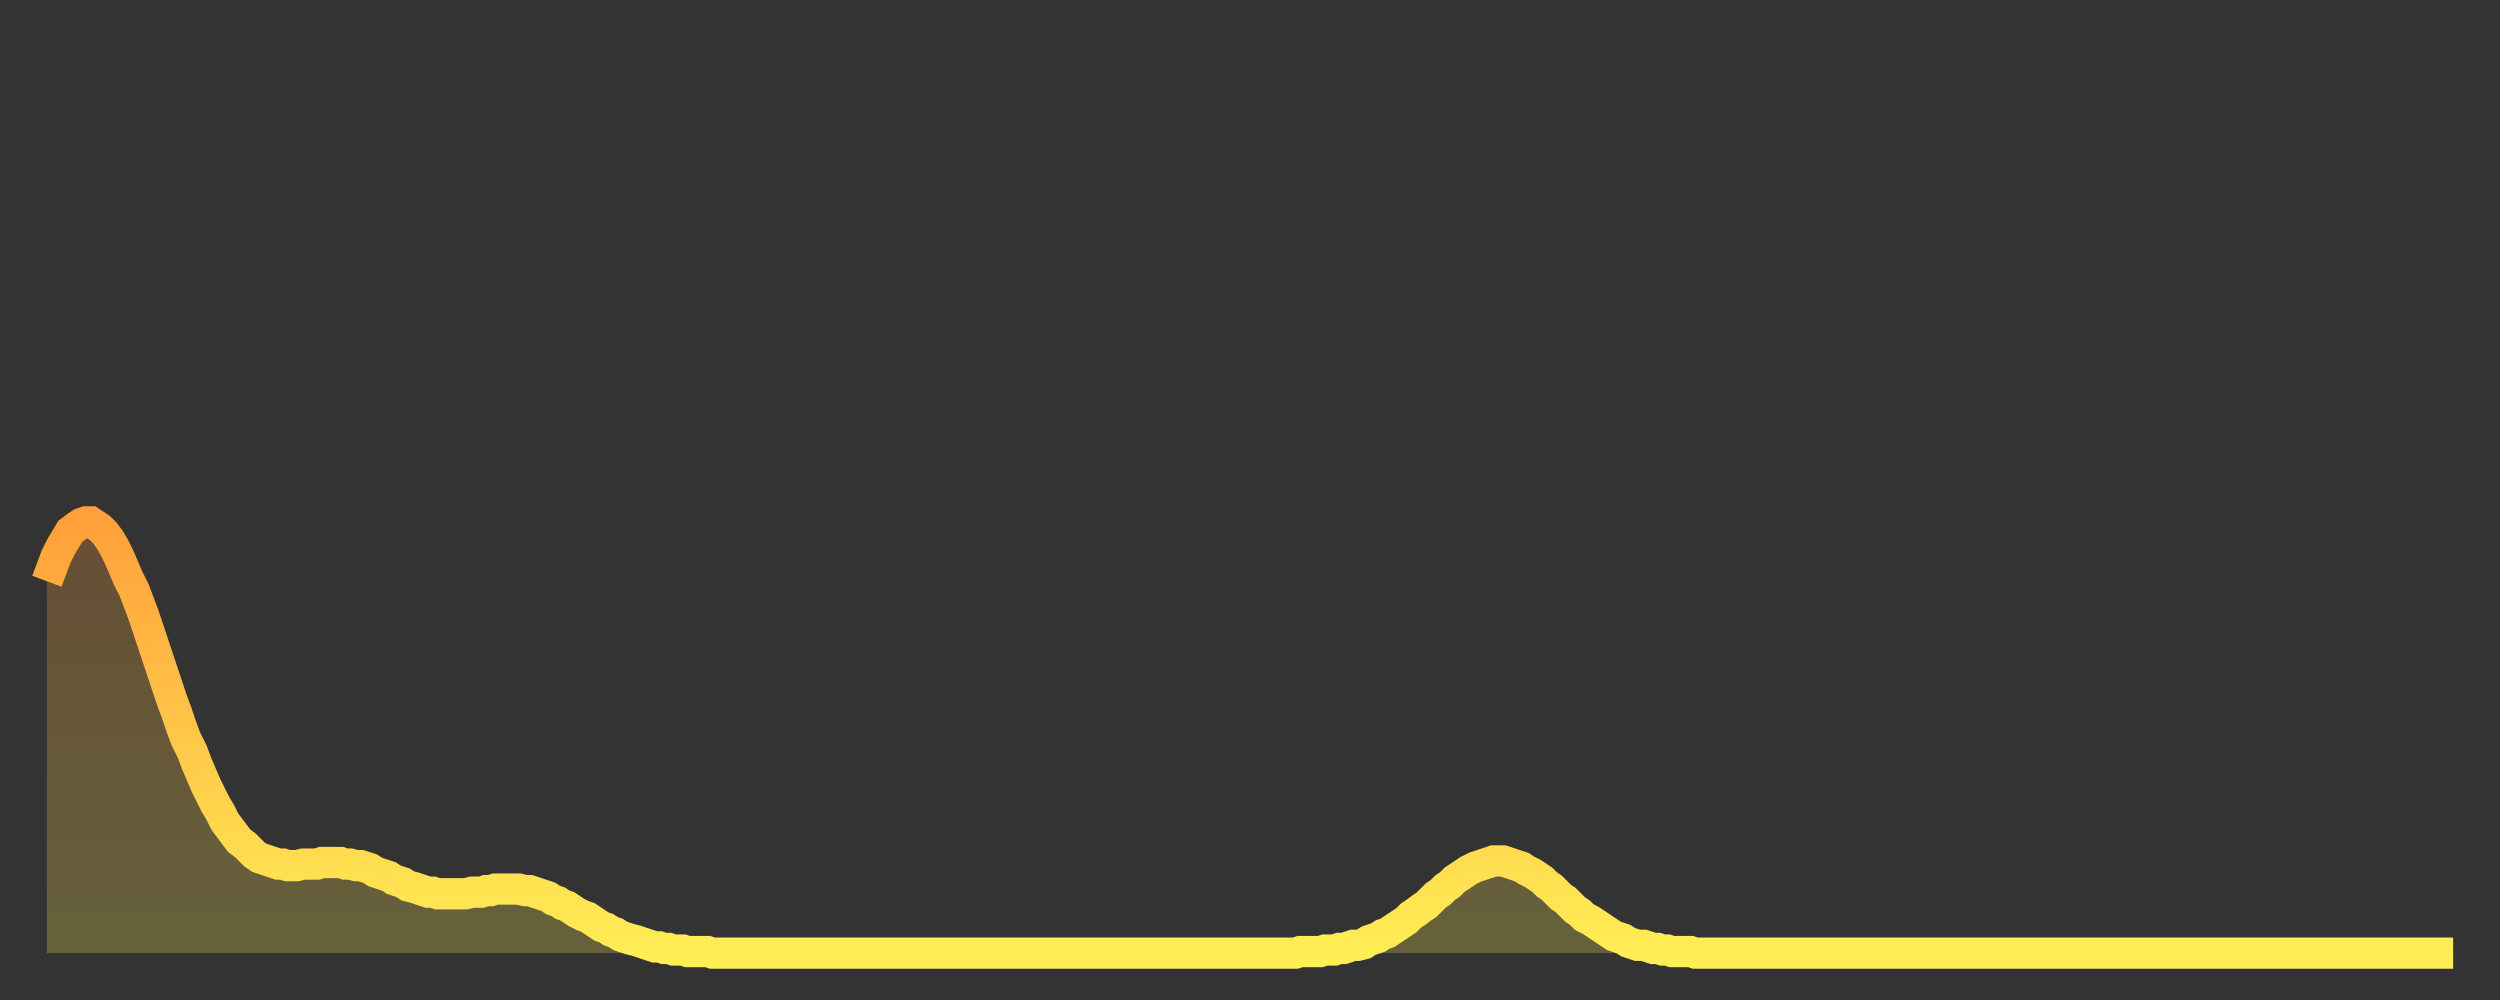 <?xml version="1.0" encoding="utf-8" ?>
<svg baseProfile="full" height="64" version="1.1" width="160" xmlns="http://www.w3.org/2000/svg" xmlns:ev="http://www.w3.org/2001/xml-events" xmlns:xlink="http://www.w3.org/1999/xlink"><rect width="100%" height="100%" fill="#333333" stroke="none"/><defs><linearGradient id="id1864878" x1="0" x2="0" y1="0" y2="1"><stop offset="0%" stop-color="#ffa03b" /><stop offset="50%" stop-color="#ffc748" /><stop offset="100%" stop-color="#ffee55" /></linearGradient></defs><g transform="translate(3,3)"><g><path d="M 0.0 34.2 0.3 33.4 0.6 32.6 0.9 32.0 1.2 31.5 1.5 31.0 1.9 30.7 2.2 30.5 2.5 30.4 2.8 30.4 3.1 30.6 3.4 30.8 3.7 31.1 4.0 31.5 4.3 32.0 4.6 32.6 4.9 33.3 5.2 34.0 5.6 34.8 5.9 35.6 6.2 36.4 6.5 37.3 6.8 38.2 7.1 39.1 7.4 40.0 7.7 40.9 8.0 41.8 8.3 42.6 8.6 43.5 8.9 44.3 9.3 45.1 9.6 45.9 9.9 46.6 10.2 47.3 10.5 47.9 10.8 48.5 11.1 49.0 11.4 49.6 11.7 50.0 12.0 50.4 12.3 50.8 12.7 51.1 13.0 51.4 13.3 51.7 13.6 51.9 13.9 52.0 14.2 52.1 14.5 52.2 14.8 52.3 15.1 52.3 15.4 52.4 15.7 52.4 16.0 52.4 16.4 52.3 16.7 52.3 17.0 52.3 17.3 52.3 17.6 52.2 17.9 52.2 18.2 52.2 18.5 52.2 18.8 52.2 19.1 52.3 19.4 52.3 19.8 52.4 20.1 52.4 20.4 52.5 20.7 52.6 21.0 52.8 21.3 52.9 21.6 53.0 21.9 53.1 22.2 53.3 22.5 53.4 22.8 53.5 23.1 53.7 23.5 53.8 23.8 53.9 24.1 54.0 24.4 54.1 24.7 54.1 25.0 54.2 25.3 54.2 25.6 54.2 25.9 54.2 26.2 54.2 26.5 54.2 26.8 54.2 27.2 54.1 27.5 54.1 27.8 54.1 28.1 54.0 28.4 54.0 28.7 53.9 29.0 53.9 29.3 53.9 29.6 53.9 29.9 53.9 30.2 53.9 30.6 54.0 30.9 54.0 31.2 54.1 31.5 54.2 31.8 54.3 32.1 54.4 32.4 54.6 32.7 54.7 33.0 54.9 33.3 55.0 33.6 55.2 33.9 55.4 34.3 55.6 34.6 55.7 34.9 55.9 35.2 56.1 35.5 56.3 35.8 56.4 36.1 56.6 36.4 56.7 36.7 56.9 37.0 57.0 37.3 57.1 37.7 57.2 38.0 57.3 38.3 57.4 38.6 57.5 38.9 57.6 39.2 57.6 39.5 57.7 39.8 57.7 40.1 57.8 40.4 57.8 40.7 57.8 41.0 57.9 41.4 57.9 41.7 57.9 42.0 57.9 42.3 57.9 42.6 58.0 42.9 58.0 43.2 58.0 43.5 58.0 43.8 58.0 44.1 58.0 44.4 58.0 44.7 58.0 45.1 58.0 45.4 58.0 45.7 58.0 46.0 58.0 46.3 58.0 46.6 58.0 46.9 58.0 47.2 58.0 47.5 58.0 47.8 58.0 48.1 58.0 48.5 58.0 48.8 58.0 49.1 58.0 49.4 58.0 49.7 58.0 50.0 58.0 50.3 58.0 50.6 58.0 50.9 58.0 51.2 58.0 51.5 58.0 51.8 58.0 52.2 58.0 52.5 58.0 52.8 58.0 53.1 58.0 53.4 58.0 53.7 58.0 54.0 58.0 54.3 58.0 54.6 58.0 54.9 58.0 55.2 58.0 55.6 58.0 55.9 58.0 56.2 58.0 56.5 58.0 56.8 58.0 57.1 58.0 57.4 58.0 57.7 58.0 58.0 58.0 58.3 58.0 58.6 58.0 58.9 58.0 59.3 58.0 59.6 58.0 59.9 58.0 60.2 58.0 60.5 58.0 60.8 58.0 61.1 58.0 61.4 58.0 61.7 58.0 62.0 58.0 62.3 58.0 62.6 58.0 63.0 58.0 63.3 58.0 63.6 58.0 63.9 58.0 64.2 58.0 64.5 58.0 64.8 58.0 65.1 58.0 65.4 58.0 65.7 58.0 66.0 58.0 66.4 58.0 66.7 58.0 67.0 58.0 67.3 58.0 67.6 58.0 67.9 58.0 68.2 58.0 68.5 58.0 68.8 58.0 69.1 58.0 69.4 58.0 69.7 58.0 70.1 58.0 70.4 58.0 70.7 58.0 71.0 58.0 71.3 58.0 71.6 58.0 71.9 58.0 72.2 58.0 72.5 58.0 72.8 58.0 73.1 58.0 73.5 58.0 73.8 58.0 74.1 58.0 74.4 58.0 74.7 58.0 75.0 58.0 75.3 58.0 75.6 58.0 75.9 58.0 76.2 58.0 76.5 58.0 76.8 58.0 77.2 58.0 77.5 58.0 77.8 58.0 78.1 58.0 78.4 58.0 78.7 58.0 79.0 58.0 79.3 58.0 79.6 58.0 79.9 58.0 80.2 57.9 80.5 57.9 80.9 57.9 81.2 57.9 81.5 57.9 81.8 57.8 82.1 57.8 82.4 57.8 82.7 57.7 83.0 57.7 83.3 57.6 83.6 57.5 83.9 57.5 84.3 57.4 84.6 57.2 84.9 57.1 85.2 57.0 85.5 56.8 85.8 56.7 86.1 56.5 86.4 56.3 86.7 56.1 87.0 55.9 87.3 55.6 87.6 55.4 88.0 55.1 88.3 54.9 88.6 54.6 88.9 54.3 89.2 54.1 89.5 53.8 89.8 53.6 90.1 53.3 90.4 53.1 90.7 52.9 91.0 52.7 91.4 52.5 91.7 52.4 92.0 52.3 92.3 52.2 92.6 52.1 92.9 52.1 93.2 52.1 93.5 52.2 93.8 52.3 94.1 52.4 94.4 52.5 94.7 52.7 95.1 52.9 95.4 53.1 95.7 53.3 96.0 53.6 96.3 53.8 96.6 54.1 96.9 54.4 97.2 54.6 97.5 54.9 97.8 55.2 98.1 55.4 98.4 55.7 98.8 55.9 99.1 56.1 99.4 56.3 99.7 56.5 100.0 56.7 100.3 56.9 100.6 57.0 100.9 57.1 101.2 57.3 101.5 57.4 101.8 57.5 102.2 57.5 102.5 57.6 102.8 57.7 103.1 57.7 103.4 57.8 103.7 57.8 104.0 57.9 104.3 57.9 104.6 57.9 104.9 57.9 105.2 57.9 105.5 58.0 105.9 58.0 106.2 58.0 106.5 58.0 106.8 58.0 107.1 58.0 107.4 58.0 107.7 58.0 108.0 58.0 108.3 58.0 108.6 58.0 108.9 58.0 109.3 58.0 109.6 58.0 109.9 58.0 110.2 58.0 110.5 58.0 110.8 58.0 111.1 58.0 111.4 58.0 111.7 58.0 112.0 58.0 112.3 58.0 112.6 58.0 113.0 58.0 113.3 58.0 113.6 58.0 113.9 58.0 114.2 58.0 114.5 58.0 114.8 58.0 115.1 58.0 115.4 58.0 115.7 58.0 116.0 58.0 116.3 58.0 116.7 58.0 117.0 58.0 117.3 58.0 117.6 58.0 117.9 58.0 118.2 58.0 118.5 58.0 118.8 58.0 119.1 58.0 119.4 58.0 119.7 58.0 120.1 58.0 120.4 58.0 120.7 58.0 121.0 58.0 121.3 58.0 121.6 58.0 121.9 58.0 122.2 58.0 122.5 58.0 122.8 58.0 123.1 58.0 123.4 58.0 123.8 58.0 124.1 58.0 124.4 58.0 124.7 58.0 125.0 58.0 125.3 58.0 125.6 58.0 125.9 58.0 126.2 58.0 126.5 58.0 126.8 58.0 127.2 58.0 127.5 58.0 127.8 58.0 128.1 58.0 128.4 58.0 128.7 58.0 129.0 58.0 129.3 58.0 129.6 58.0 129.9 58.0 130.2 58.0 130.5 58.0 130.9 58.0 131.2 58.0 131.5 58.0 131.8 58.0 132.1 58.0 132.4 58.0 132.7 58.0 133.0 58.0 133.3 58.0 133.6 58.0 133.9 58.0 134.2 58.0 134.6 58.0 134.9 58.0 135.2 58.0 135.5 58.0 135.8 58.0 136.1 58.0 136.4 58.0 136.7 58.0 137.0 58.0 137.3 58.0 137.6 58.0 138.0 58.0 138.3 58.0 138.6 58.0 138.9 58.0 139.2 58.0 139.5 58.0 139.8 58.0 140.1 58.0 140.4 58.0 140.7 58.0 141.0 58.0 141.3 58.0 141.7 58.0 142.0 58.0 142.3 58.0 142.6 58.0 142.9 58.0 143.2 58.0 143.5 58.0 143.8 58.0 144.1 58.0 144.4 58.0 144.7 58.0 145.1 58.0 145.4 58.0 145.7 58.0 146.0 58.0 146.3 58.0 146.6 58.0 146.9 58.0 147.2 58.0 147.5 58.0 147.8 58.0 148.1 58.0 148.4 58.0 148.8 58.0 149.1 58.0 149.4 58.0 149.7 58.0 150.0 58.0 150.3 58.0 150.6 58.0 150.9 58.0 151.2 58.0 151.5 58.0 151.8 58.0 152.1 58.0 152.5 58.0 152.8 58.0 153.1 58.0 153.4 58.0 153.7 58.0 154.0 58.0" fill="none" id="graph-curve" opacity="1" stroke="url(#id1864878)" stroke-width="2" /><path d="M 0 58 L 0.0 34.2 0.3 33.4 0.6 32.6 0.9 32.0 1.2 31.5 1.5 31.0 1.9 30.7 2.2 30.5 2.5 30.4 2.8 30.4 3.1 30.6 3.4 30.8 3.7 31.1 4.0 31.5 4.3 32.0 4.6 32.6 4.9 33.3 5.2 34.0 5.6 34.8 5.9 35.6 6.2 36.4 6.5 37.3 6.8 38.2 7.1 39.1 7.4 40.0 7.7 40.9 8.0 41.8 8.3 42.6 8.6 43.5 8.9 44.3 9.3 45.1 9.6 45.9 9.9 46.6 10.2 47.3 10.5 47.9 10.8 48.5 11.1 49.0 11.4 49.6 11.7 50.0 12.0 50.4 12.3 50.8 12.7 51.1 13.0 51.4 13.3 51.7 13.6 51.9 13.9 52.0 14.2 52.1 14.5 52.2 14.8 52.3 15.1 52.3 15.4 52.4 15.7 52.4 16.0 52.4 16.4 52.3 16.7 52.3 17.0 52.3 17.3 52.3 17.6 52.2 17.9 52.2 18.2 52.2 18.5 52.2 18.8 52.2 19.1 52.3 19.4 52.3 19.8 52.4 20.1 52.4 20.4 52.5 20.7 52.6 21.0 52.8 21.3 52.9 21.6 53.0 21.9 53.1 22.2 53.3 22.5 53.4 22.8 53.5 23.1 53.7 23.5 53.8 23.8 53.9 24.1 54.0 24.4 54.1 24.7 54.1 25.0 54.2 25.3 54.2 25.6 54.2 25.9 54.2 26.2 54.2 26.5 54.2 26.8 54.2 27.2 54.1 27.5 54.1 27.8 54.1 28.1 54.0 28.4 54.0 28.7 53.9 29.0 53.9 29.3 53.9 29.6 53.9 29.9 53.9 30.2 53.9 30.6 54.0 30.9 54.0 31.2 54.1 31.5 54.2 31.8 54.3 32.1 54.4 32.4 54.6 32.7 54.7 33.0 54.9 33.3 55.0 33.6 55.2 33.9 55.4 34.3 55.6 34.6 55.7 34.9 55.9 35.2 56.1 35.5 56.3 35.8 56.4 36.1 56.6 36.4 56.7 36.7 56.9 37.0 57.0 37.3 57.1 37.7 57.2 38.0 57.3 38.3 57.4 38.6 57.5 38.9 57.6 39.2 57.6 39.5 57.7 39.8 57.7 40.1 57.8 40.4 57.8 40.7 57.8 41.0 57.9 41.4 57.9 41.7 57.9 42.0 57.9 42.3 57.9 42.6 58.0 42.9 58.0 43.2 58.0 43.5 58.0 43.8 58.0 44.1 58.0 44.4 58.0 44.7 58.0 45.1 58.0 45.4 58.0 45.7 58.0 46.0 58.0 46.3 58.0 46.6 58.0 46.9 58.0 47.2 58.0 47.5 58.0 47.8 58.0 48.1 58.0 48.5 58.0 48.8 58.0 49.1 58.0 49.4 58.0 49.7 58.0 50.0 58.0 50.3 58.0 50.6 58.0 50.9 58.0 51.2 58.0 51.5 58.0 51.8 58.0 52.2 58.0 52.5 58.0 52.8 58.0 53.1 58.0 53.4 58.0 53.7 58.0 54.0 58.0 54.3 58.0 54.6 58.0 54.9 58.0 55.2 58.0 55.6 58.0 55.9 58.0 56.2 58.0 56.5 58.0 56.8 58.0 57.1 58.0 57.4 58.0 57.7 58.0 58.0 58.0 58.3 58.0 58.6 58.0 58.9 58.0 59.3 58.0 59.6 58.0 59.9 58.0 60.2 58.0 60.5 58.0 60.8 58.0 61.1 58.0 61.4 58.0 61.7 58.0 62.0 58.0 62.3 58.0 62.6 58.0 63.0 58.0 63.3 58.0 63.6 58.0 63.9 58.0 64.2 58.0 64.5 58.0 64.8 58.0 65.1 58.0 65.4 58.0 65.7 58.0 66.0 58.0 66.4 58.0 66.7 58.0 67.0 58.0 67.3 58.0 67.6 58.0 67.9 58.0 68.2 58.0 68.5 58.0 68.8 58.0 69.1 58.0 69.4 58.0 69.7 58.0 70.1 58.0 70.4 58.0 70.7 58.0 71.0 58.0 71.3 58.0 71.6 58.0 71.9 58.0 72.2 58.0 72.5 58.0 72.8 58.0 73.1 58.0 73.5 58.0 73.8 58.0 74.1 58.0 74.4 58.0 74.7 58.0 75.0 58.0 75.3 58.0 75.6 58.0 75.9 58.0 76.2 58.0 76.5 58.0 76.8 58.0 77.2 58.0 77.5 58.0 77.8 58.0 78.1 58.0 78.4 58.0 78.7 58.0 79.0 58.0 79.3 58.0 79.6 58.0 79.9 58.0 80.2 57.9 80.5 57.9 80.9 57.9 81.2 57.9 81.5 57.9 81.8 57.8 82.1 57.8 82.4 57.8 82.7 57.7 83.0 57.7 83.3 57.6 83.6 57.5 83.9 57.5 84.3 57.4 84.6 57.2 84.9 57.1 85.2 57.0 85.5 56.8 85.8 56.7 86.1 56.5 86.4 56.3 86.7 56.1 87.0 55.9 87.3 55.6 87.6 55.4 88.0 55.1 88.3 54.9 88.6 54.6 88.9 54.3 89.2 54.1 89.5 53.8 89.8 53.6 90.1 53.3 90.4 53.1 90.7 52.9 91.0 52.7 91.4 52.5 91.7 52.4 92.0 52.3 92.3 52.2 92.6 52.1 92.9 52.1 93.2 52.1 93.5 52.2 93.8 52.3 94.1 52.4 94.4 52.5 94.7 52.7 95.1 52.9 95.4 53.1 95.7 53.3 96.0 53.6 96.3 53.8 96.6 54.1 96.9 54.4 97.2 54.6 97.5 54.9 97.8 55.2 98.1 55.4 98.4 55.7 98.8 55.9 99.1 56.1 99.4 56.3 99.7 56.5 100.0 56.7 100.3 56.9 100.6 57.0 100.9 57.1 101.2 57.3 101.5 57.4 101.8 57.5 102.2 57.5 102.5 57.6 102.8 57.7 103.1 57.7 103.4 57.8 103.7 57.8 104.0 57.9 104.3 57.9 104.6 57.9 104.9 57.9 105.2 57.9 105.5 58.0 105.9 58.0 106.2 58.0 106.5 58.0 106.8 58.0 107.1 58.0 107.4 58.0 107.7 58.0 108.0 58.0 108.3 58.0 108.6 58.0 108.9 58.0 109.3 58.0 109.6 58.0 109.9 58.0 110.2 58.0 110.5 58.0 110.8 58.0 111.1 58.0 111.4 58.0 111.7 58.0 112.0 58.0 112.3 58.0 112.6 58.0 113.0 58.0 113.3 58.0 113.6 58.0 113.9 58.0 114.2 58.0 114.5 58.0 114.8 58.0 115.1 58.0 115.4 58.0 115.7 58.0 116.0 58.0 116.3 58.0 116.7 58.0 117.0 58.0 117.3 58.0 117.6 58.0 117.9 58.0 118.2 58.0 118.5 58.0 118.8 58.0 119.1 58.0 119.4 58.0 119.7 58.0 120.1 58.0 120.4 58.0 120.7 58.0 121.0 58.0 121.3 58.0 121.6 58.0 121.9 58.0 122.2 58.0 122.5 58.0 122.8 58.0 123.1 58.0 123.4 58.0 123.8 58.0 124.1 58.0 124.4 58.0 124.7 58.0 125.0 58.0 125.3 58.0 125.6 58.0 125.9 58.0 126.2 58.0 126.5 58.0 126.8 58.0 127.2 58.0 127.5 58.0 127.8 58.0 128.1 58.0 128.4 58.0 128.7 58.0 129.0 58.0 129.3 58.0 129.6 58.0 129.9 58.0 130.2 58.0 130.5 58.0 130.9 58.0 131.2 58.0 131.5 58.0 131.8 58.0 132.1 58.0 132.4 58.0 132.7 58.0 133.0 58.0 133.3 58.0 133.6 58.0 133.9 58.0 134.2 58.0 134.6 58.0 134.9 58.0 135.2 58.0 135.5 58.0 135.8 58.0 136.1 58.0 136.4 58.0 136.7 58.0 137.0 58.0 137.3 58.0 137.6 58.0 138.0 58.0 138.3 58.0 138.6 58.0 138.9 58.0 139.2 58.0 139.5 58.0 139.8 58.0 140.1 58.0 140.4 58.0 140.7 58.0 141.0 58.0 141.3 58.0 141.7 58.0 142.0 58.0 142.3 58.0 142.6 58.0 142.9 58.0 143.2 58.0 143.5 58.0 143.8 58.0 144.1 58.0 144.4 58.0 144.7 58.0 145.1 58.0 145.4 58.0 145.7 58.0 146.0 58.0 146.3 58.0 146.6 58.0 146.9 58.0 147.2 58.0 147.5 58.0 147.8 58.0 148.1 58.0 148.4 58.0 148.8 58.0 149.1 58.0 149.4 58.0 149.7 58.0 150.0 58.0 150.3 58.0 150.6 58.0 150.9 58.0 151.2 58.0 151.5 58.0 151.8 58.0 152.1 58.0 152.5 58.0 152.8 58.0 153.1 58.0 153.4 58.0 153.7 58.0 154.0 58.0 154 58" fill="url(#id1864878)" fill-opacity=".25" id="graph-shadow" /></g></g></svg>